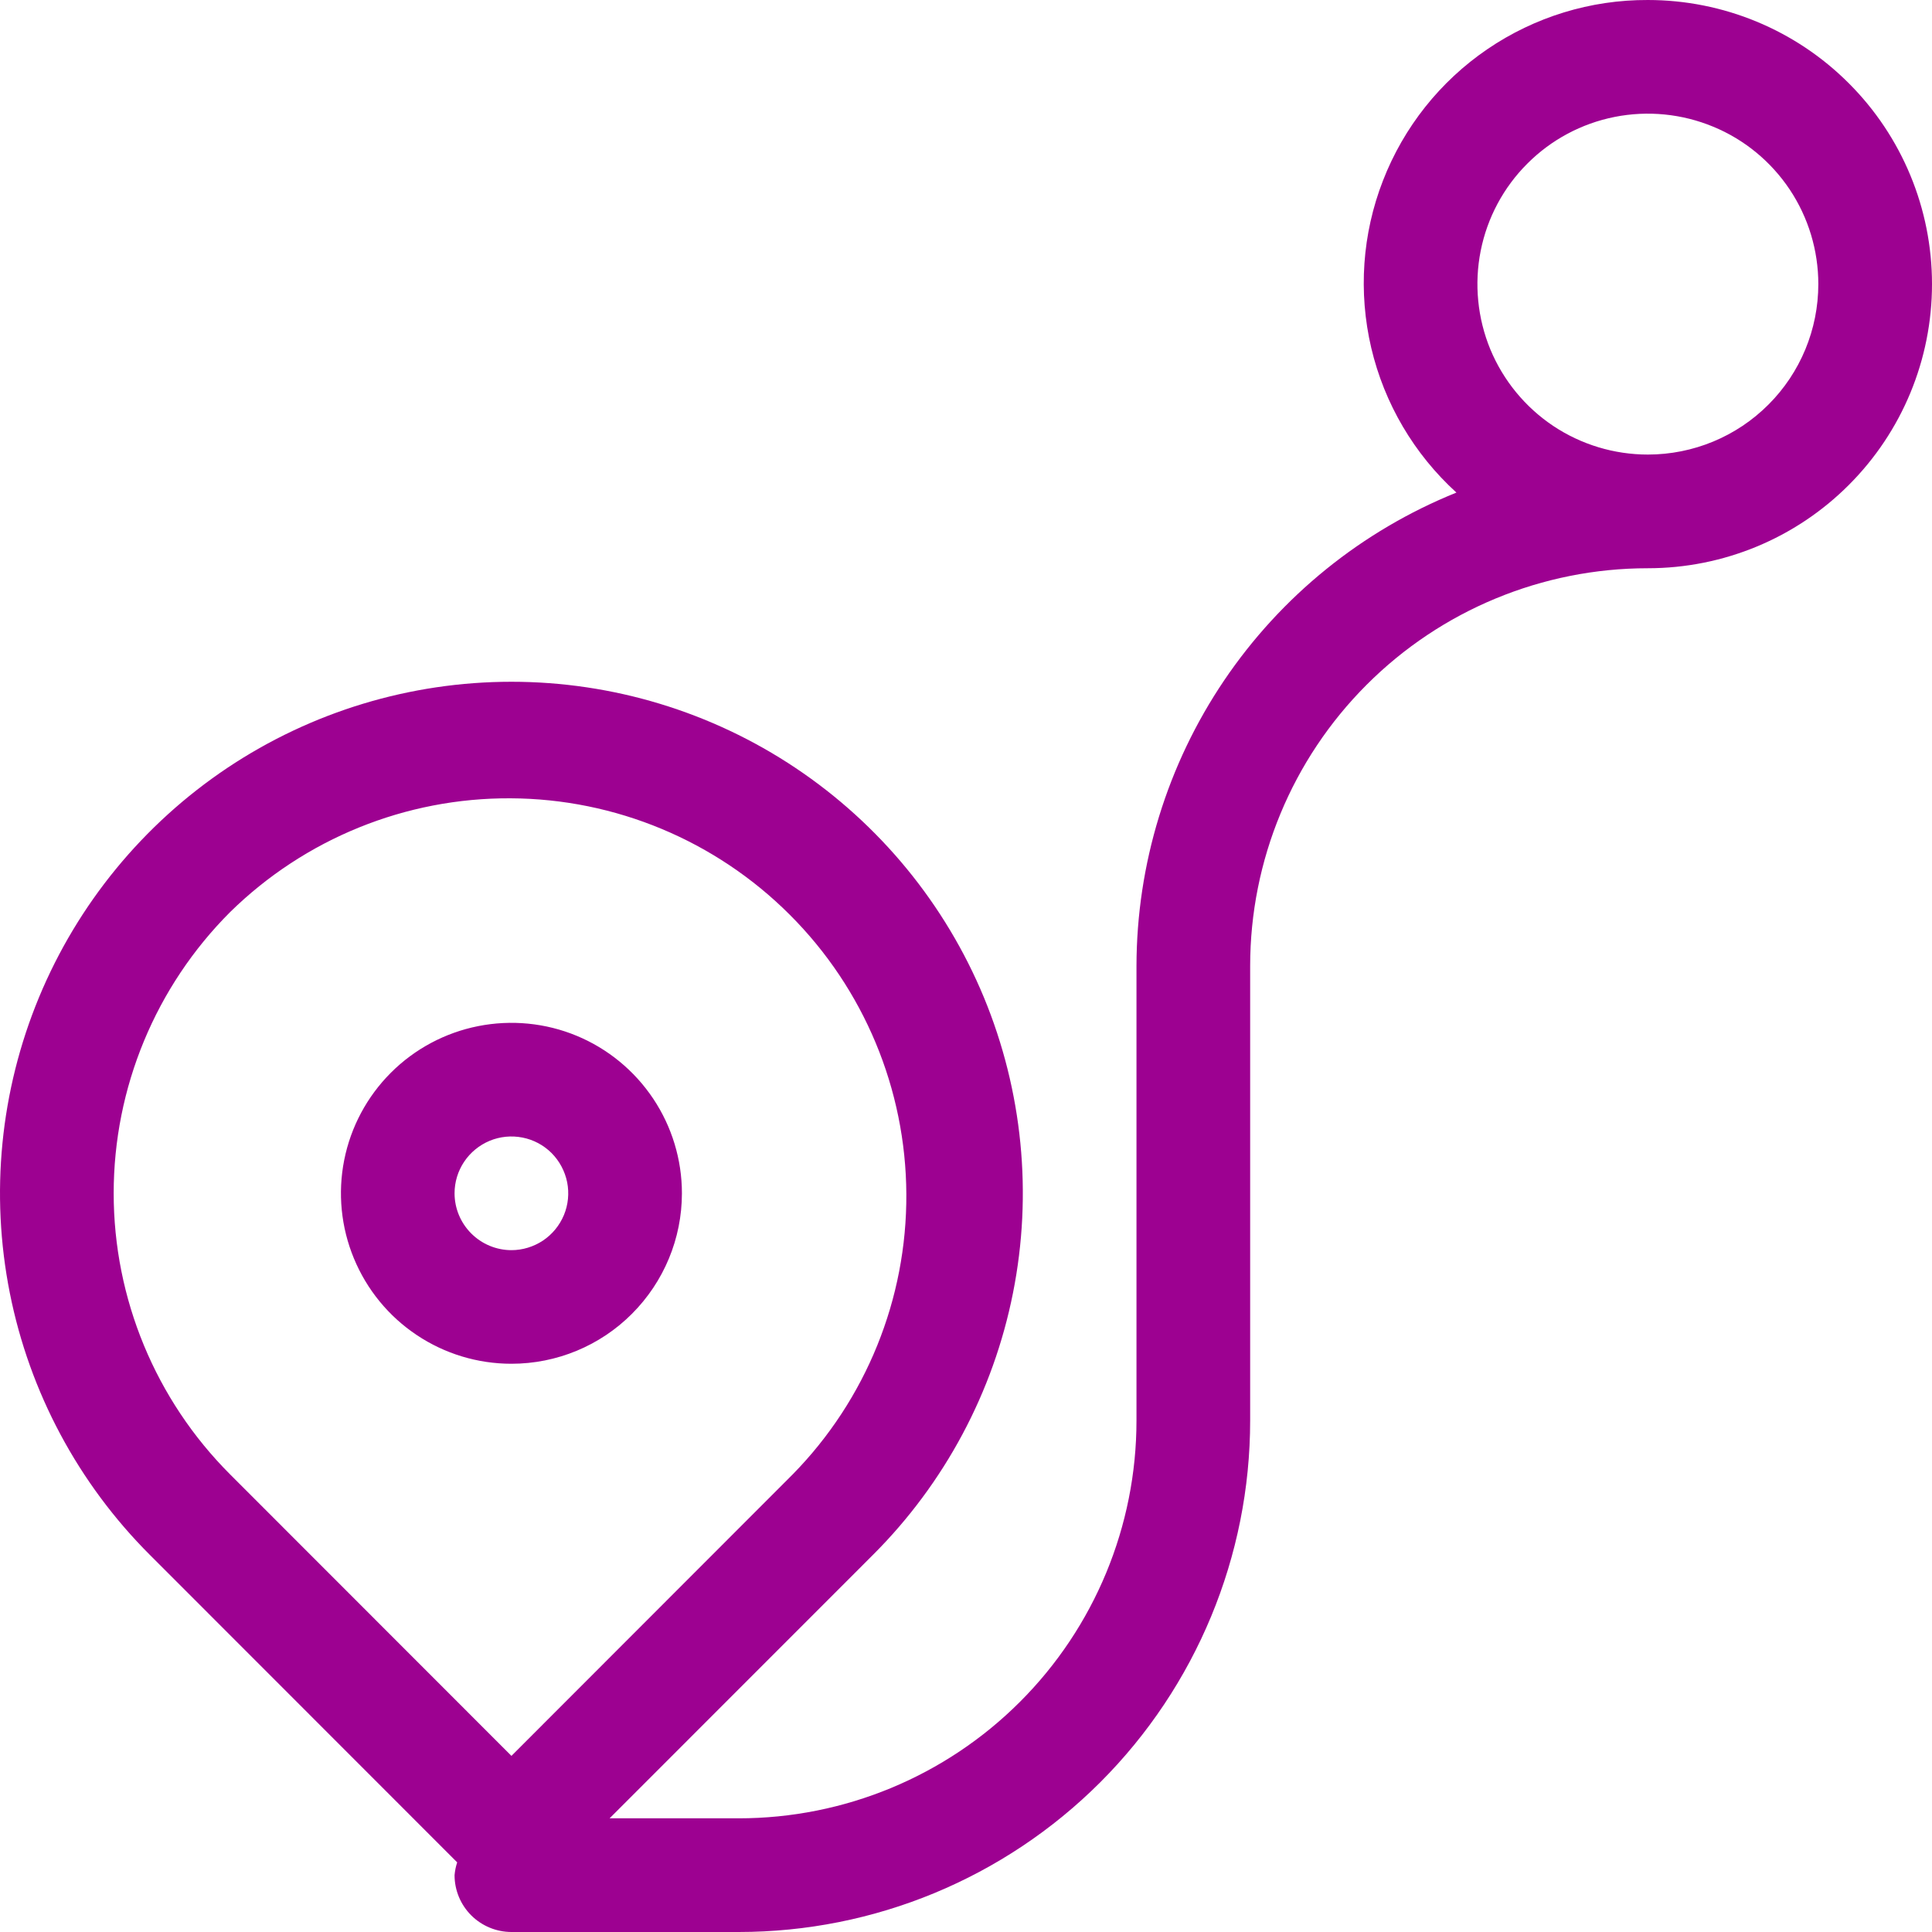 <svg width="25" height="25" viewBox="0 0 25 25" fill="none" xmlns="http://www.w3.org/2000/svg">
<path d="M21.323 2.48926e-05C20.583 -0.003 19.859 0.219 19.247 0.636C18.635 1.053 18.164 1.646 17.896 2.336C17.627 3.026 17.575 3.781 17.744 4.502C17.914 5.223 18.298 5.875 18.846 6.374C17.624 6.867 16.578 7.713 15.84 8.805C15.103 9.896 14.708 11.183 14.706 12.5V18.382C14.706 19.747 14.164 21.057 13.198 22.022C12.233 22.987 10.924 23.529 9.559 23.529H7.888L11.297 20.119C12.223 19.194 12.853 18.015 13.108 16.731C13.364 15.447 13.232 14.117 12.732 12.907C12.231 11.698 11.383 10.665 10.294 9.937C9.206 9.21 7.926 8.822 6.618 8.822C5.309 8.822 4.029 9.21 2.941 9.937C1.853 10.665 1.005 11.698 0.504 12.907C0.003 14.117 -0.128 15.447 0.127 16.731C0.382 18.015 1.013 19.194 1.938 20.119L5.916 24.099C5.898 24.152 5.887 24.208 5.882 24.265C5.882 24.46 5.96 24.647 6.098 24.785C6.236 24.922 6.423 25 6.618 25H9.559C11.314 25 12.997 24.303 14.238 23.062C15.479 21.821 16.177 20.137 16.177 18.382V12.5C16.177 11.135 16.719 9.826 17.684 8.861C18.649 7.895 19.958 7.353 21.323 7.353C22.299 7.353 23.234 6.966 23.923 6.276C24.613 5.587 25 4.652 25 3.676C25 2.701 24.613 1.766 23.923 1.077C23.234 0.387 22.299 2.48926e-05 21.323 2.48926e-05ZM2.978 11.802C3.946 10.852 5.25 10.323 6.606 10.33C7.963 10.336 9.261 10.878 10.22 11.837C11.18 12.796 11.721 14.094 11.728 15.451C11.735 16.807 11.207 18.111 10.257 19.079L6.618 22.721L2.978 19.079C2.013 18.114 1.471 16.805 1.471 15.441C1.471 14.076 2.013 12.767 2.978 11.802ZM21.323 5.882C20.887 5.882 20.461 5.753 20.098 5.511C19.735 5.268 19.453 4.924 19.285 4.521C19.119 4.118 19.075 3.674 19.16 3.246C19.245 2.818 19.455 2.425 19.764 2.117C20.072 1.808 20.465 1.598 20.893 1.513C21.321 1.428 21.765 1.472 22.168 1.639C22.571 1.805 22.915 2.088 23.158 2.451C23.4 2.814 23.529 3.24 23.529 3.676C23.529 4.262 23.297 4.823 22.883 5.236C22.47 5.65 21.909 5.882 21.323 5.882ZM8.824 15.441C8.824 15.005 8.694 14.578 8.452 14.216C8.209 13.853 7.865 13.57 7.462 13.403C7.059 13.236 6.615 13.193 6.187 13.278C5.759 13.363 5.366 13.573 5.058 13.881C4.749 14.19 4.539 14.583 4.454 15.011C4.369 15.439 4.413 15.882 4.58 16.285C4.747 16.688 5.029 17.033 5.392 17.275C5.755 17.518 6.181 17.647 6.618 17.647C7.203 17.647 7.764 17.415 8.177 17.001C8.591 16.587 8.824 16.026 8.824 15.441ZM5.882 15.441C5.882 15.296 5.925 15.154 6.006 15.033C6.087 14.912 6.202 14.818 6.336 14.762C6.471 14.706 6.618 14.692 6.761 14.72C6.904 14.748 7.035 14.818 7.138 14.921C7.24 15.024 7.31 15.155 7.339 15.298C7.367 15.44 7.353 15.588 7.297 15.723C7.241 15.857 7.147 15.972 7.026 16.053C6.905 16.133 6.763 16.177 6.618 16.177C6.423 16.177 6.236 16.099 6.098 15.961C5.96 15.823 5.882 15.636 5.882 15.441Z" fill="#9D0191"/>
</svg>
